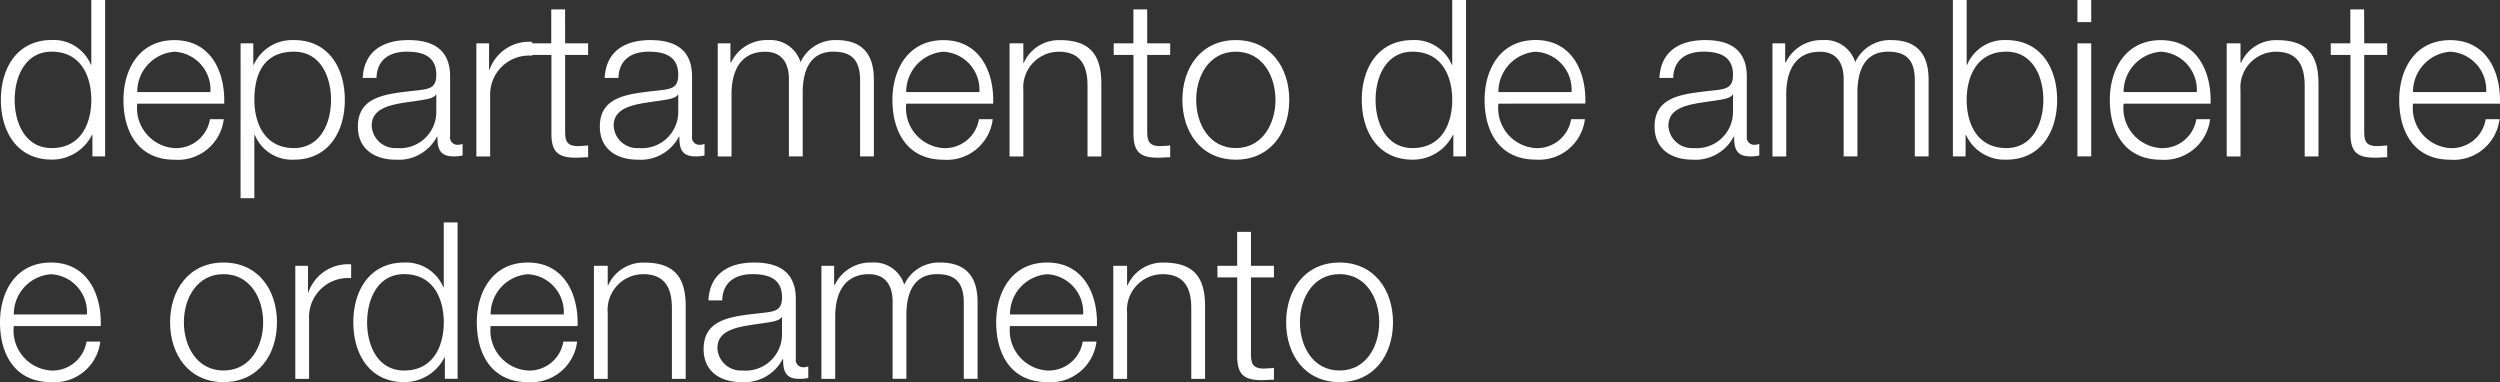 <svg xmlns="http://www.w3.org/2000/svg" xmlns:xlink="http://www.w3.org/1999/xlink" width="143" height="21.86" viewBox="0 0 143 21.86"><rect x="0" y="0" width="143" height="21.86" fill="#333333" stroke="none"/><defs><clipPath id="b"><rect width="143" height="21.86"/></clipPath></defs><g id="a" clip-path="url(#b)"><g transform="translate(-0.426 598.429)"><path d="M6.439-589.484H5.713v-1.228H5.688A2.562,2.562,0,0,1,3.383-589.3c-1.967,0-2.907-1.591-2.907-3.42s.94-3.42,2.907-3.42a2.306,2.306,0,0,1,2.242,1.415h.024v-3.708h.79Zm-3.056-.476c1.679,0,2.266-1.416,2.266-2.756s-.587-2.757-2.266-2.757c-1.5,0-2.117,1.416-2.117,2.757S1.879-589.96,3.383-589.96Z" fill="#fff"/><path d="M8.276-592.5a2.294,2.294,0,0,0,2.13,2.543,1.97,1.97,0,0,0,2.03-1.654h.789a2.64,2.64,0,0,1-2.819,2.318c-2.054,0-2.919-1.579-2.919-3.42,0-1.7.865-3.42,2.919-3.42,2.08,0,2.907,1.816,2.844,3.633Zm4.185-.664a2.173,2.173,0,0,0-2.055-2.306,2.3,2.3,0,0,0-2.13,2.306Z" fill="#fff"/><path d="M14.188-595.949h.726v1.228h.024a2.42,2.42,0,0,1,2.306-1.415c1.967,0,2.906,1.591,2.906,3.42s-.939,3.42-2.906,3.42A2.3,2.3,0,0,1,15-590.712h-.025v3.62h-.789Zm3.056.476c-1.741,0-2.267,1.291-2.267,2.757,0,1.34.588,2.756,2.267,2.756,1.5,0,2.117-1.416,2.117-2.756S18.747-595.473,17.244-595.473Z" fill="#fff"/><path d="M21.174-593.969c.075-1.516,1.139-2.167,2.618-2.167,1.14,0,2.38.35,2.38,2.079v3.432a.421.421,0,0,0,.464.477.739.739,0,0,0,.25-.05v.663a2.144,2.144,0,0,1-.514.051c-.8,0-.927-.452-.927-1.128H25.42a2.463,2.463,0,0,1-2.355,1.316c-1.19,0-2.168-.589-2.168-1.892,0-1.816,1.767-1.879,3.471-2.08.652-.075,1.015-.163,1.015-.877,0-1.064-.765-1.328-1.692-1.328-.976,0-1.7.452-1.728,1.5Zm4.209.952h-.026c-.1.188-.45.25-.664.288-1.339.238-3.005.226-3.005,1.491a1.346,1.346,0,0,0,1.44,1.278,2.079,2.079,0,0,0,2.255-2.03Z" fill="#fff"/><path d="M27.622-595.949h.727v1.516h.024a2.388,2.388,0,0,1,2.443-1.6v.789a2.227,2.227,0,0,0-2.405,2.318v3.445h-.789Z" transform="translate(0.052)" fill="#fff"/><path d="M32.694-595.949h1.315v.664H32.694v4.36c0,.513.075.814.639.852a5.878,5.878,0,0,0,.676-.038v.677c-.238,0-.463.025-.7.025-1.052,0-1.416-.351-1.4-1.453v-4.423H30.777v-.664H31.9v-1.941h.79Z" transform="translate(0.058)" fill="#fff"/><path d="M34.947-593.969c.075-1.516,1.14-2.167,2.618-2.167,1.14,0,2.38.35,2.38,2.079v3.432a.421.421,0,0,0,.464.477.734.734,0,0,0,.25-.05v.663a2.141,2.141,0,0,1-.513.051c-.8,0-.927-.452-.927-1.128h-.026a2.461,2.461,0,0,1-2.354,1.316c-1.191,0-2.168-.589-2.168-1.892,0-1.816,1.767-1.879,3.471-2.08.651-.075,1.014-.163,1.014-.877,0-1.064-.764-1.328-1.691-1.328-.977,0-1.7.452-1.729,1.5Zm4.209.952h-.025c-.1.188-.45.25-.664.288-1.34.238-3.006.226-3.006,1.491a1.346,1.346,0,0,0,1.44,1.278,2.078,2.078,0,0,0,2.255-2.03Z" transform="translate(0.066)" fill="#fff"/><path d="M41.4-595.949h.726v1.09h.037a2.258,2.258,0,0,1,2.117-1.277,1.8,1.8,0,0,1,1.855,1.265,2.184,2.184,0,0,1,2.055-1.265c1.415,0,2.141.739,2.141,2.267v4.385h-.789v-4.348c0-1.064-.4-1.641-1.528-1.641-1.365,0-1.754,1.128-1.754,2.33v3.659h-.789v-4.385c.012-.877-.351-1.6-1.354-1.6-1.365,0-1.916,1.028-1.928,2.381v3.608H41.4Z" transform="translate(0.081)" fill="#fff"/><path d="M52.164-592.5a2.293,2.293,0,0,0,2.13,2.543,1.969,1.969,0,0,0,2.029-1.654h.789a2.639,2.639,0,0,1-2.818,2.318c-2.055,0-2.919-1.579-2.919-3.42,0-1.7.864-3.42,2.919-3.42,2.08,0,2.906,1.816,2.844,3.633Zm4.185-.664a2.173,2.173,0,0,0-2.055-2.306,2.3,2.3,0,0,0-2.13,2.306Z" transform="translate(0.098)" fill="#fff"/><path d="M58.062-595.949h.789v1.116h.025a2.19,2.19,0,0,1,2.066-1.3c1.817,0,2.369.951,2.369,2.492v4.16h-.79v-4.034c0-1.115-.363-1.955-1.641-1.955a2.04,2.04,0,0,0-2.029,2.218v3.771h-.789Z" transform="translate(0.111)" fill="#fff"/><path d="M65.925-595.949H67.24v.664H65.925v4.36c0,.513.075.814.639.852a5.866,5.866,0,0,0,.676-.038v.677c-.237,0-.463.025-.7.025-1.052,0-1.415-.351-1.4-1.453v-4.423H64.009v-.664h1.127v-1.941h.789Z" transform="translate(0.121)" fill="#fff"/><path d="M74.041-592.716c0,1.854-1.077,3.42-3.057,3.42s-3.056-1.566-3.056-3.42,1.077-3.42,3.056-3.42S74.041-594.57,74.041-592.716Zm-5.324,0c0,1.378.752,2.756,2.267,2.756s2.268-1.378,2.268-2.756-.752-2.757-2.268-2.757S68.717-594.094,68.717-592.716Z" transform="translate(0.131)" fill="#fff"/><path d="M84.134-589.484h-.727v-1.228h-.025a2.561,2.561,0,0,1-2.305,1.416c-1.967,0-2.907-1.591-2.907-3.42s.94-3.42,2.907-3.42a2.306,2.306,0,0,1,2.242,1.415h.025v-3.708h.79Zm-3.057-.476c1.679,0,2.267-1.416,2.267-2.756s-.588-2.757-2.267-2.757c-1.5,0-2.117,1.416-2.117,2.757S79.573-589.96,81.077-589.96Z" transform="translate(0.15)" fill="#fff"/><path d="M85.971-592.5a2.292,2.292,0,0,0,2.13,2.543,1.969,1.969,0,0,0,2.029-1.654h.789A2.64,2.64,0,0,1,88.1-589.3c-2.055,0-2.919-1.579-2.919-3.42,0-1.7.864-3.42,2.919-3.42,2.08,0,2.906,1.816,2.843,3.633Zm4.184-.664a2.173,2.173,0,0,0-2.054-2.306,2.3,2.3,0,0,0-2.13,2.306Z" transform="translate(0.164)" fill="#fff"/><path d="M95.162-593.969c.075-1.516,1.14-2.167,2.618-2.167,1.14,0,2.38.35,2.38,2.079v3.432a.421.421,0,0,0,.464.477.734.734,0,0,0,.25-.05v.663a2.144,2.144,0,0,1-.514.051c-.8,0-.926-.452-.926-1.128h-.026a2.462,2.462,0,0,1-2.354,1.316c-1.191,0-2.168-.589-2.168-1.892,0-1.816,1.766-1.879,3.47-2.08.652-.075,1.015-.163,1.015-.877,0-1.064-.765-1.328-1.691-1.328-.977,0-1.7.452-1.729,1.5Zm4.209.952h-.025c-.1.188-.45.25-.664.288-1.34.238-3.006.226-3.006,1.491a1.346,1.346,0,0,0,1.44,1.278,2.079,2.079,0,0,0,2.255-2.03Z" transform="translate(0.183)" fill="#fff"/><path d="M101.61-595.949h.727v1.09h.037a2.258,2.258,0,0,1,2.117-1.277,1.8,1.8,0,0,1,1.855,1.265,2.182,2.182,0,0,1,2.054-1.265c1.415,0,2.142.739,2.142,2.267v4.385h-.789v-4.348c0-1.064-.4-1.641-1.528-1.641-1.366,0-1.754,1.128-1.754,2.33v3.659h-.789v-4.385c.012-.877-.351-1.6-1.354-1.6-1.365,0-1.916,1.028-1.929,2.381v3.608h-.789Z" transform="translate(0.2)" fill="#fff"/><path d="M111.915-598.429h.789v3.708h.025a2.305,2.305,0,0,1,2.243-1.415c1.966,0,2.906,1.591,2.906,3.42s-.94,3.42-2.906,3.42a2.42,2.42,0,0,1-2.306-1.416h-.024v1.228h-.727Zm3.057,2.956c-1.679,0-2.268,1.416-2.268,2.757s.589,2.756,2.268,2.756c1.5,0,2.117-1.416,2.117-2.756S116.475-595.473,114.972-595.473Z" transform="translate(0.216)" fill="#fff"/><path d="M118.99-598.429h.789v1.265h-.789Zm0,2.48h.789v6.465h-.789Z" transform="translate(0.265)" fill="#fff"/><path d="M121.632-592.5a2.293,2.293,0,0,0,2.13,2.543,1.969,1.969,0,0,0,2.029-1.654h.789a2.639,2.639,0,0,1-2.818,2.318c-2.055,0-2.919-1.579-2.919-3.42,0-1.7.864-3.42,2.919-3.42,2.08,0,2.906,1.816,2.843,3.633Zm4.184-.664a2.173,2.173,0,0,0-2.054-2.306,2.3,2.3,0,0,0-2.13,2.306Z" transform="translate(0.265)" fill="#fff"/><path d="M127.529-595.949h.789v1.116h.026a2.19,2.19,0,0,1,2.066-1.3c1.817,0,2.368.951,2.368,2.492v4.16h-.789v-4.034c0-1.115-.363-1.955-1.641-1.955a2.042,2.042,0,0,0-2.03,2.218v3.771h-.789Z" transform="translate(0.265)" fill="#fff"/><path d="M135.394-595.949h1.314v.664h-1.314v4.36c0,.513.074.814.638.852a5.878,5.878,0,0,0,.676-.038v.677c-.237,0-.463.025-.7.025-1.052,0-1.416-.351-1.4-1.453v-4.423h-1.127v-.664H134.6v-1.941h.79Z" transform="translate(0.265)" fill="#fff"/><path d="M138.185-592.5a2.292,2.292,0,0,0,2.129,2.543,1.97,1.97,0,0,0,2.03-1.654h.789a2.64,2.64,0,0,1-2.819,2.318c-2.054,0-2.918-1.579-2.918-3.42,0-1.7.864-3.42,2.918-3.42,2.081,0,2.907,1.816,2.844,3.633Zm4.184-.664a2.173,2.173,0,0,0-2.055-2.306,2.3,2.3,0,0,0-2.129,2.306Z" transform="translate(0.265)" fill="#fff"/><path d="M1.215-579.779a2.292,2.292,0,0,0,2.13,2.543,1.968,1.968,0,0,0,2.029-1.654h.789a2.639,2.639,0,0,1-2.818,2.318c-2.055,0-2.919-1.578-2.919-3.42,0-1.7.864-3.42,2.919-3.42,2.08,0,2.906,1.817,2.843,3.633Zm4.184-.664a2.172,2.172,0,0,0-2.054-2.3,2.294,2.294,0,0,0-2.13,2.3Z" fill="#fff"/><path d="M16.269-579.992c0,1.854-1.078,3.42-3.057,3.42s-3.057-1.566-3.057-3.42,1.077-3.42,3.057-3.42S16.269-581.846,16.269-579.992Zm-5.325,0c0,1.378.752,2.756,2.268,2.756s2.267-1.378,2.267-2.756-.751-2.756-2.267-2.756S10.944-581.37,10.944-579.992Z" fill="#fff"/><path d="M17.317-583.224h.727v1.516h.024a2.391,2.391,0,0,1,2.444-1.6v.79a2.226,2.226,0,0,0-2.406,2.317v3.445h-.789Z" fill="#fff"/><path d="M26.6-576.76h-.727v-1.227h-.025a2.561,2.561,0,0,1-2.305,1.415c-1.967,0-2.907-1.591-2.907-3.42s.94-3.42,2.907-3.42A2.307,2.307,0,0,1,25.784-582h.025v-3.709h.79Zm-3.057-.476c1.679,0,2.267-1.415,2.267-2.756s-.588-2.756-2.267-2.756c-1.5,0-2.117,1.415-2.117,2.756S22.038-577.236,23.542-577.236Z" fill="#fff"/><path d="M28.437-579.779a2.292,2.292,0,0,0,2.129,2.543,1.969,1.969,0,0,0,2.03-1.654h.789a2.64,2.64,0,0,1-2.819,2.318c-2.054,0-2.919-1.578-2.919-3.42,0-1.7.865-3.42,2.919-3.42,2.08,0,2.907,1.817,2.844,3.633Zm4.184-.664a2.172,2.172,0,0,0-2.055-2.3,2.294,2.294,0,0,0-2.129,2.3Z" transform="translate(0.053)" fill="#fff"/><path d="M34.334-583.224h.789v1.115h.025a2.193,2.193,0,0,1,2.067-1.3c1.816,0,2.368.952,2.368,2.493v4.159h-.789v-4.033c0-1.116-.363-1.955-1.642-1.955a2.04,2.04,0,0,0-2.029,2.217v3.771h-.789Z" transform="translate(0.065)" fill="#fff"/><path d="M40.87-581.245c.075-1.515,1.14-2.167,2.618-2.167,1.14,0,2.38.351,2.38,2.079v3.433a.421.421,0,0,0,.464.476.734.734,0,0,0,.25-.05v.664a2.143,2.143,0,0,1-.514.05c-.8,0-.926-.451-.926-1.127h-.026a2.463,2.463,0,0,1-2.354,1.315c-1.191,0-2.167-.589-2.167-1.891,0-1.817,1.765-1.88,3.469-2.08.652-.075,1.015-.163,1.015-.877,0-1.065-.765-1.328-1.691-1.328-.977,0-1.7.451-1.729,1.5Zm4.209.953h-.025c-.1.188-.451.25-.664.288-1.34.238-3.006.225-3.006,1.49a1.346,1.346,0,0,0,1.44,1.278,2.078,2.078,0,0,0,2.255-2.029Z" transform="translate(0.078)" fill="#fff"/><path d="M47.318-583.224h.727v1.09h.037a2.257,2.257,0,0,1,2.117-1.278,1.8,1.8,0,0,1,1.855,1.266,2.182,2.182,0,0,1,2.054-1.266c1.415,0,2.142.739,2.142,2.267v4.385h-.789v-4.347c0-1.064-.4-1.641-1.528-1.641-1.366,0-1.754,1.127-1.754,2.33v3.658H51.39v-4.385c.012-.876-.351-1.6-1.354-1.6-1.365,0-1.916,1.027-1.929,2.38v3.608h-.789Z" transform="translate(0.093)" fill="#fff"/><path d="M58.087-579.779a2.292,2.292,0,0,0,2.13,2.543,1.968,1.968,0,0,0,2.029-1.654h.789a2.639,2.639,0,0,1-2.818,2.318c-2.055,0-2.919-1.578-2.919-3.42,0-1.7.864-3.42,2.919-3.42,2.08,0,2.906,1.817,2.844,3.633Zm4.184-.664a2.172,2.172,0,0,0-2.054-2.3,2.294,2.294,0,0,0-2.13,2.3Z" transform="translate(0.11)" fill="#fff"/><path d="M63.984-583.224h.789v1.115H64.8a2.19,2.19,0,0,1,2.066-1.3c1.817,0,2.368.952,2.368,2.493v4.159h-.789v-4.033c0-1.116-.363-1.955-1.641-1.955a2.041,2.041,0,0,0-2.03,2.217v3.771h-.789Z" transform="translate(0.122)" fill="#fff"/><path d="M71.849-583.224h1.314v.664H71.849v4.36c0,.513.074.814.638.851a6.121,6.121,0,0,0,.676-.037v.677c-.237,0-.463.024-.7.024-1.052,0-1.416-.35-1.4-1.453v-4.422H69.932v-.664h1.127v-1.942h.79Z" transform="translate(0.132)" fill="#fff"/><path d="M79.964-579.992c0,1.854-1.077,3.42-3.057,3.42s-3.056-1.566-3.056-3.42,1.077-3.42,3.056-3.42S79.964-581.846,79.964-579.992Zm-5.324,0c0,1.378.752,2.756,2.267,2.756s2.268-1.378,2.268-2.756-.752-2.756-2.268-2.756S74.64-581.37,74.64-579.992Z" transform="translate(0.142)" fill="#fff"/></g></g></svg>